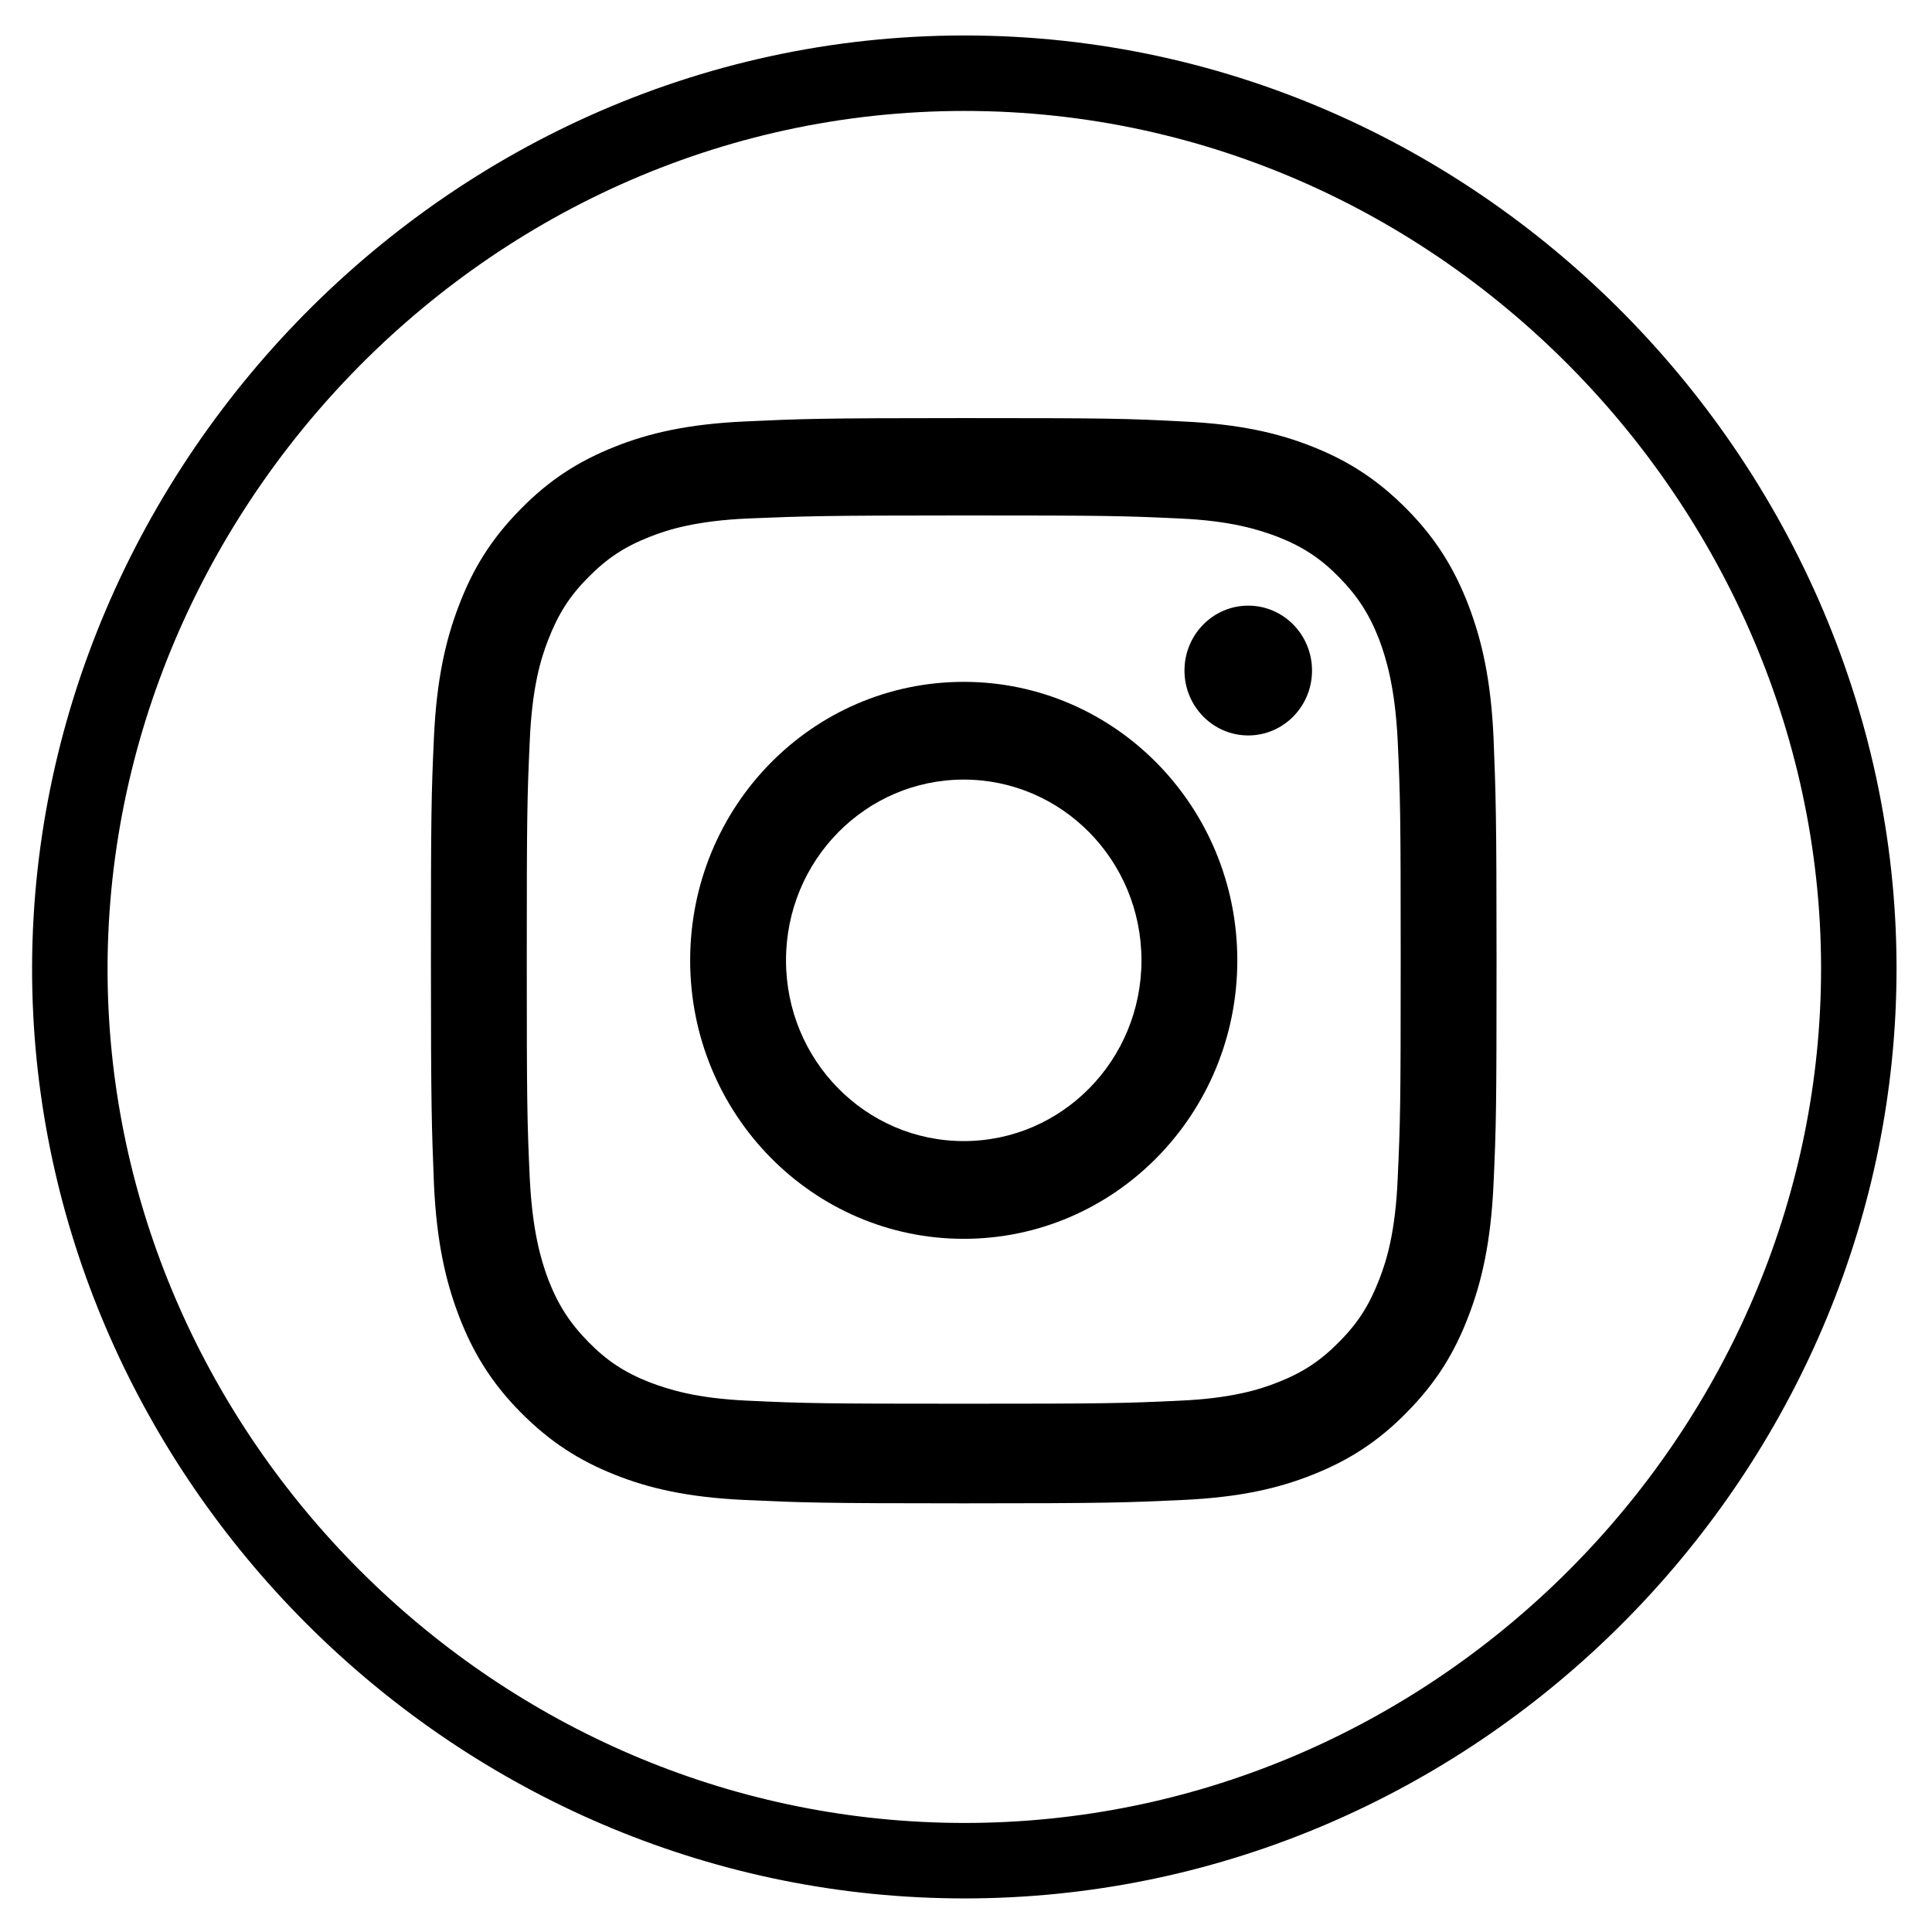 <?xml version="1.0" encoding="utf-8"?>
<!-- Generator: Adobe Illustrator 21.1.0, SVG Export Plug-In . SVG Version: 6.00 Build 0)  -->
<svg version="1.1" id="Layer_1" xmlns="http://www.w3.org/2000/svg" xmlns:xlink="http://www.w3.org/1999/xlink" x="0px" y="0px"
	 viewBox="0 0 512 512" style="enable-background:new 0 0 512 512;" xml:space="preserve">
<style type="text/css">
	.st0{fill:none;stroke:#000;stroke-width:20;stroke-miterlimit:10;}
	.st1{fill:#000;}
</style>
<g id="Edges">
</g>
<g id="Background_1_">
	<path class="st0" d="M492.3,268.5C486,391.3,382.4,493,255.8,493.1C129,493.2,25.1,391.5,18.8,268.5
		c-6.7-132,101.1-249.1,236.8-249.1S499.1,136.5,492.3,268.5z"/>
</g>
<g id="Symbol">
	<g>
		<path class="st1" d="M255.4,136.6c37.7,0,42.2,0.1,57.1,0.8c13.8,0.6,21.2,3,26.2,4.9c6.6,2.6,11.3,5.7,16.2,10.7
			c4.9,5,8,9.8,10.6,16.5c1.9,5.1,4.2,12.7,4.9,26.7c0.7,15.2,0.8,19.7,0.8,58.1s-0.1,42.9-0.8,58.1c-0.6,14-2.9,21.6-4.9,26.7
			c-2.6,6.7-5.6,11.5-10.6,16.5c-4.9,5-9.6,8.1-16.2,10.7c-5,2-12.5,4.3-26.2,4.9c-14.9,0.7-19.4,0.8-57.1,0.8s-42.2-0.1-57.1-0.8
			c-13.8-0.6-21.2-3-26.2-4.9c-6.6-2.6-11.3-5.7-16.2-10.7s-8-9.8-10.6-16.5c-1.9-5.1-4.2-12.7-4.9-26.7
			c-0.7-15.2-0.8-19.7-0.8-58.1s0.1-42.9,0.8-58.1c0.6-14,2.9-21.6,4.9-26.7c2.6-6.7,5.6-11.5,10.6-16.5c4.9-5,9.6-8.1,16.2-10.7
			c5-2,12.5-4.3,26.2-4.9C213.2,136.8,217.6,136.6,255.4,136.6 M255.4,110.8c-38.4,0-43.2,0.2-58.2,0.9c-15,0.7-25.3,3.1-34.3,6.7
			c-9.3,3.7-17.2,8.6-25,16.6c-7.9,8-12.7,16-16.3,25.5c-3.5,9.1-5.9,19.6-6.6,34.9s-0.8,20.2-0.8,59.2s0.2,43.9,0.8,59.2
			c0.7,15.3,3.1,25.7,6.6,34.9c3.6,9.4,8.4,17.5,16.3,25.5c7.9,8,15.7,12.9,25,16.6c9,3.6,19.3,6,34.3,6.7
			c15.1,0.7,19.9,0.9,58.2,0.9s43.2-0.2,58.2-0.9c15-0.7,25.3-3.1,34.3-6.7c9.3-3.7,17.2-8.6,25-16.6c7.9-8,12.7-16,16.3-25.5
			c3.5-9.1,5.9-19.6,6.6-34.9s0.8-20.2,0.8-59.2s-0.2-43.9-0.8-59.2c-0.7-15.3-3.1-25.7-6.6-34.9c-3.6-9.4-8.4-17.5-16.3-25.5
			s-15.7-12.9-25-16.6c-9-3.6-19.3-6-34.3-6.7C298.5,110.9,293.7,110.8,255.4,110.8L255.4,110.8z"/>
		<path class="st1" d="M255.4,180.7c-40.1,0-72.5,33-72.5,73.8s32.5,73.8,72.5,73.8s72.5-33,72.5-73.8S295.4,180.7,255.4,180.7z
			 M255.4,302.4c-26,0-47.1-21.4-47.1-47.9s21.1-47.9,47.1-47.9s47.1,21.4,47.1,47.9S281.4,302.4,255.4,302.4z"/>
		<ellipse class="st1" cx="330.8" cy="177.7" rx="16.9" ry="17.2"/>
	</g>
</g>
</svg>
